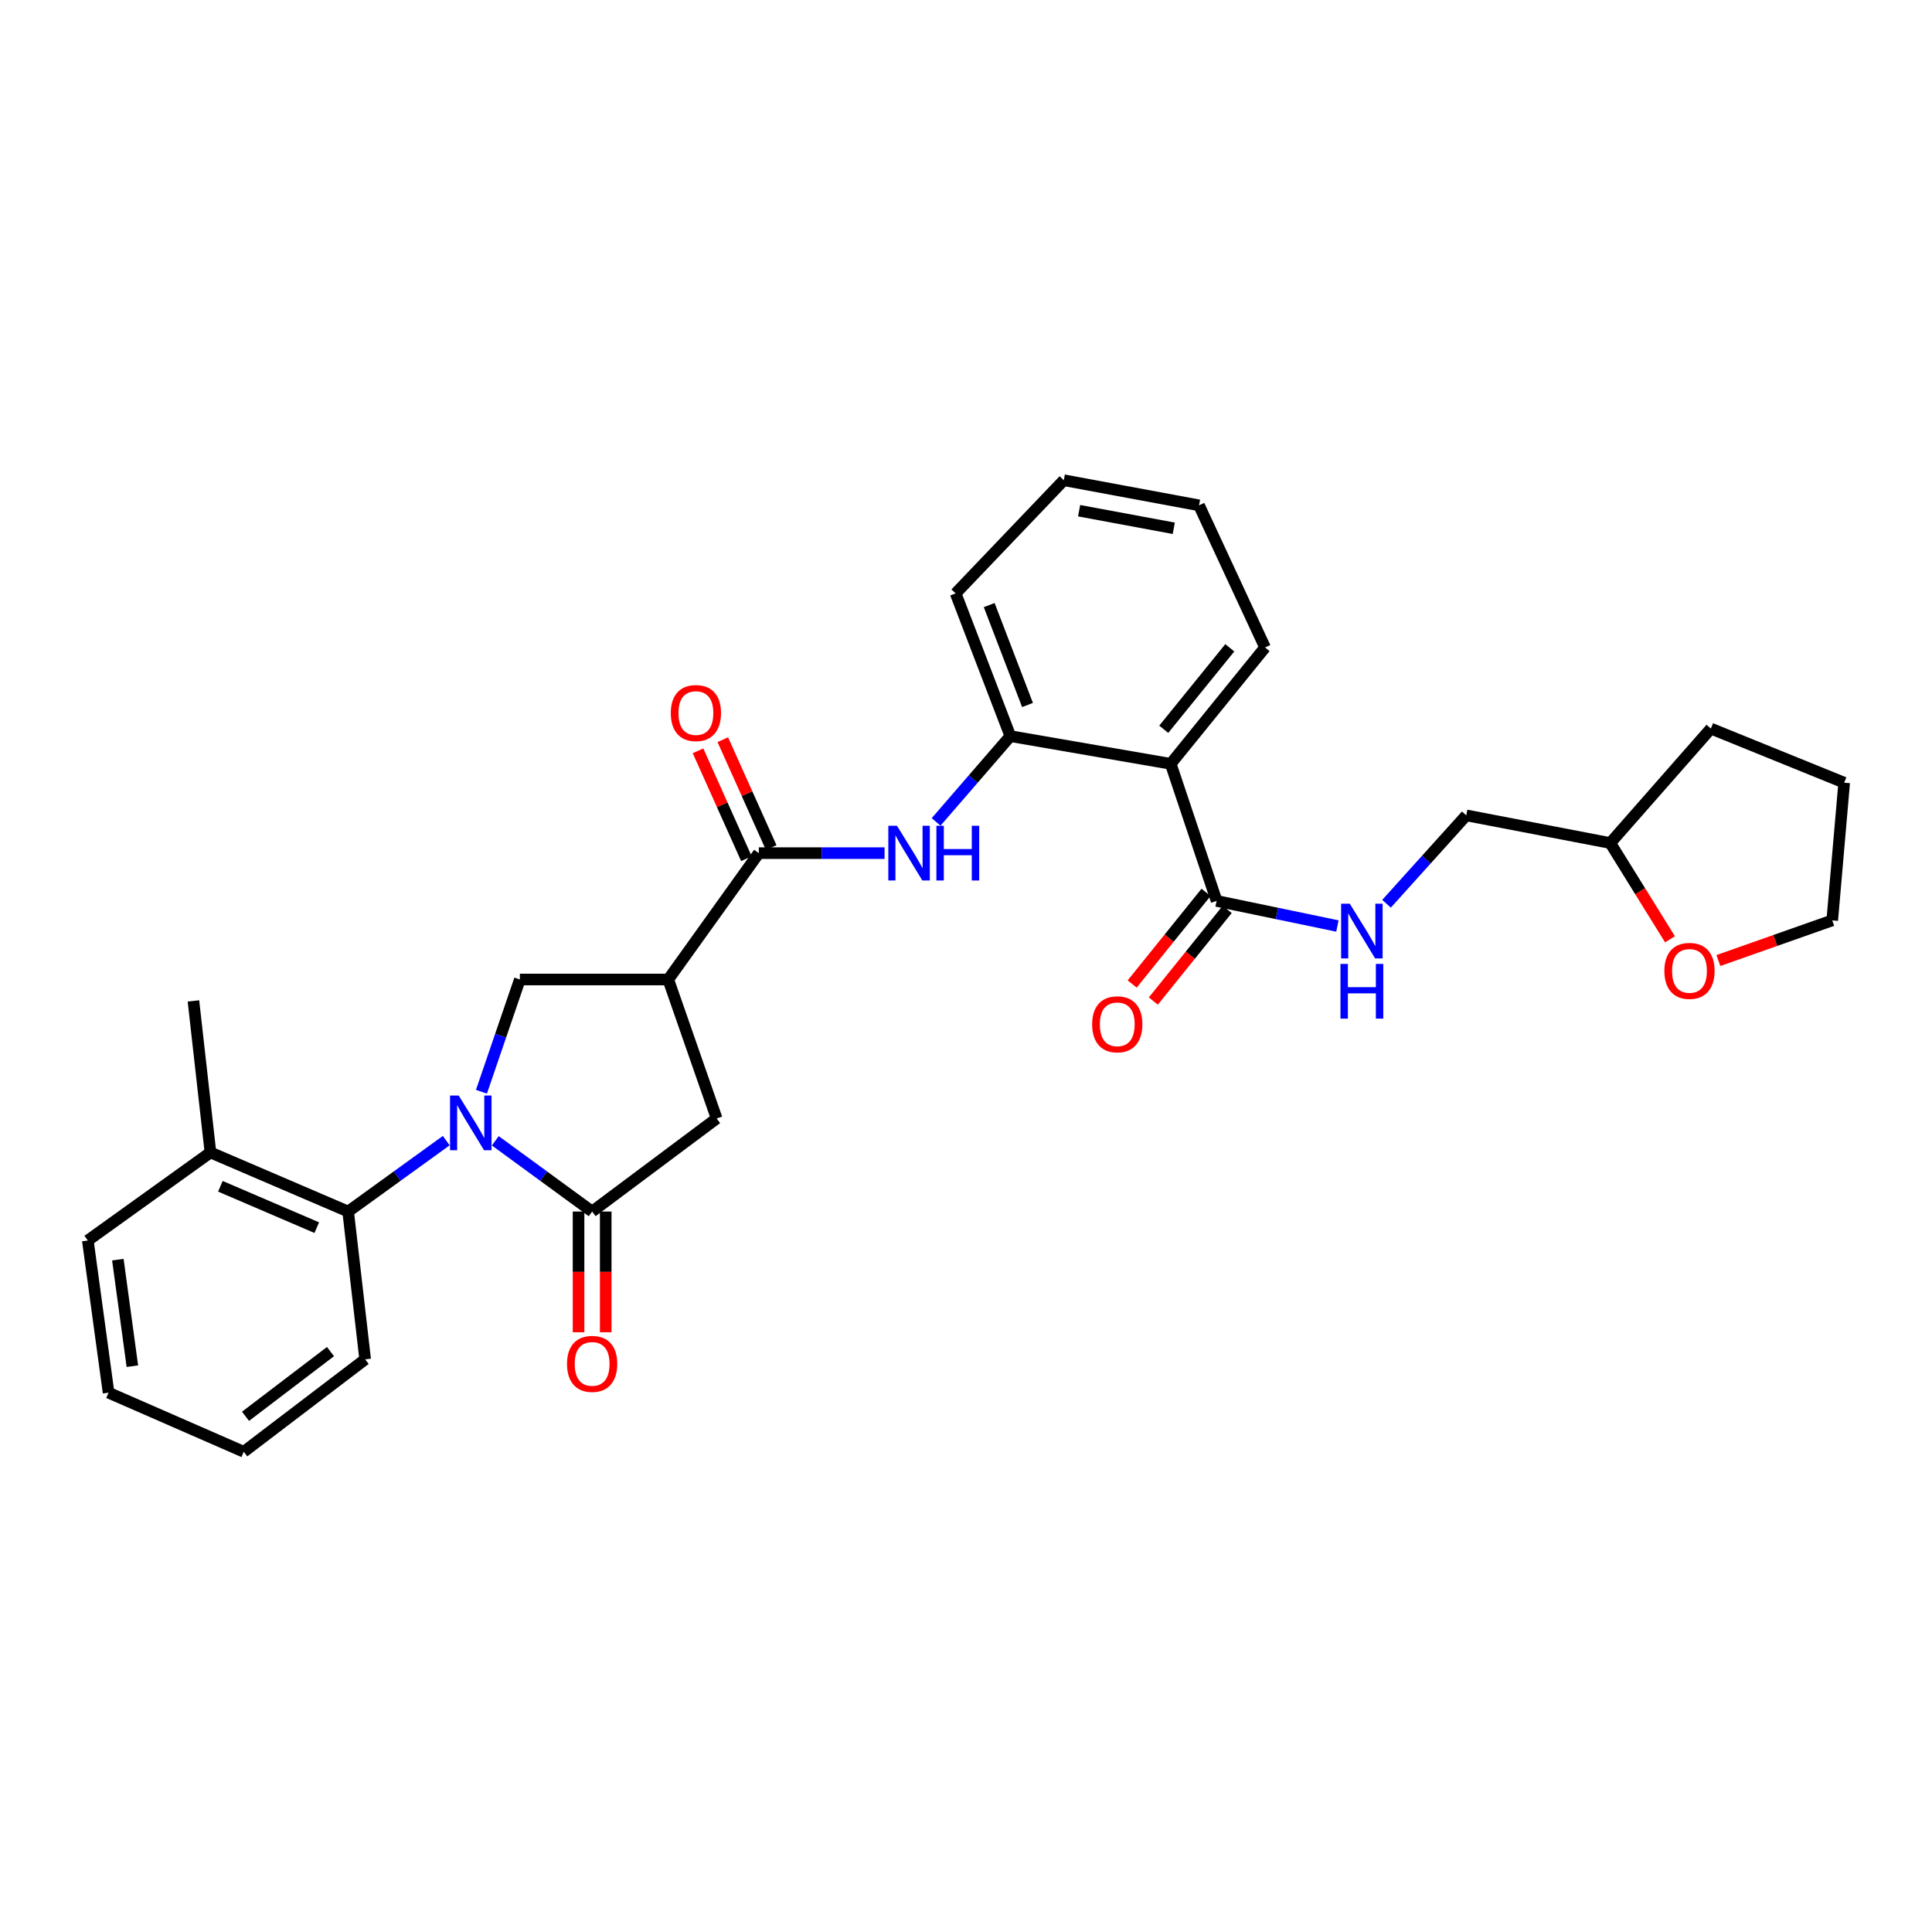 <?xml version='1.0' encoding='iso-8859-1'?>
<svg version='1.1' baseProfile='full'
              xmlns='http://www.w3.org/2000/svg'
                      xmlns:rdkit='http://www.rdkit.org/xml'
                      xmlns:xlink='http://www.w3.org/1999/xlink'
                  xml:space='preserve'
width='1000px' height='1000px' viewBox='0 0 1000 1000'>
<!-- END OF HEADER -->
<rect style='opacity:1.0;fill:#FFFFFF;stroke:none' width='1000' height='1000' x='0' y='0'> </rect>
<path class='bond-0' d='M 256.362,590.477 L 281.425,608.784' style='fill:none;fill-rule:evenodd;stroke:#0000FF;stroke-width:6px;stroke-linecap:butt;stroke-linejoin:miter;stroke-opacity:1' />
<path class='bond-0' d='M 281.425,608.784 L 306.488,627.091' style='fill:none;fill-rule:evenodd;stroke:#000000;stroke-width:6px;stroke-linecap:butt;stroke-linejoin:miter;stroke-opacity:1' />
<path class='bond-3' d='M 249.194,565.09 L 259.136,536.038' style='fill:none;fill-rule:evenodd;stroke:#0000FF;stroke-width:6px;stroke-linecap:butt;stroke-linejoin:miter;stroke-opacity:1' />
<path class='bond-3' d='M 259.136,536.038 L 269.078,506.985' style='fill:none;fill-rule:evenodd;stroke:#000000;stroke-width:6px;stroke-linecap:butt;stroke-linejoin:miter;stroke-opacity:1' />
<path class='bond-6' d='M 230.979,590.388 L 205.587,608.74' style='fill:none;fill-rule:evenodd;stroke:#0000FF;stroke-width:6px;stroke-linecap:butt;stroke-linejoin:miter;stroke-opacity:1' />
<path class='bond-6' d='M 205.587,608.74 L 180.195,627.091' style='fill:none;fill-rule:evenodd;stroke:#000000;stroke-width:6px;stroke-linecap:butt;stroke-linejoin:miter;stroke-opacity:1' />
<path class='bond-9' d='M 306.488,627.091 L 370.94,578.922' style='fill:none;fill-rule:evenodd;stroke:#000000;stroke-width:6px;stroke-linecap:butt;stroke-linejoin:miter;stroke-opacity:1' />
<path class='bond-11' d='M 299.457,627.091 L 299.457,658.333' style='fill:none;fill-rule:evenodd;stroke:#000000;stroke-width:6px;stroke-linecap:butt;stroke-linejoin:miter;stroke-opacity:1' />
<path class='bond-11' d='M 299.457,658.333 L 299.457,689.575' style='fill:none;fill-rule:evenodd;stroke:#FF0000;stroke-width:6px;stroke-linecap:butt;stroke-linejoin:miter;stroke-opacity:1' />
<path class='bond-11' d='M 313.52,627.091 L 313.52,658.333' style='fill:none;fill-rule:evenodd;stroke:#000000;stroke-width:6px;stroke-linecap:butt;stroke-linejoin:miter;stroke-opacity:1' />
<path class='bond-11' d='M 313.52,658.333 L 313.52,689.575' style='fill:none;fill-rule:evenodd;stroke:#FF0000;stroke-width:6px;stroke-linecap:butt;stroke-linejoin:miter;stroke-opacity:1' />
<path class='bond-1' d='M 345.883,506.985 L 269.078,506.985' style='fill:none;fill-rule:evenodd;stroke:#000000;stroke-width:6px;stroke-linecap:butt;stroke-linejoin:miter;stroke-opacity:1' />
<path class='bond-2' d='M 345.883,506.985 L 392.755,441.58' style='fill:none;fill-rule:evenodd;stroke:#000000;stroke-width:6px;stroke-linecap:butt;stroke-linejoin:miter;stroke-opacity:1' />
<path class='bond-30' d='M 345.883,506.985 L 370.94,578.922' style='fill:none;fill-rule:evenodd;stroke:#000000;stroke-width:6px;stroke-linecap:butt;stroke-linejoin:miter;stroke-opacity:1' />
<path class='bond-5' d='M 392.755,441.58 L 425.303,441.58' style='fill:none;fill-rule:evenodd;stroke:#000000;stroke-width:6px;stroke-linecap:butt;stroke-linejoin:miter;stroke-opacity:1' />
<path class='bond-5' d='M 425.303,441.58 L 457.852,441.58' style='fill:none;fill-rule:evenodd;stroke:#0000FF;stroke-width:6px;stroke-linecap:butt;stroke-linejoin:miter;stroke-opacity:1' />
<path class='bond-12' d='M 399.171,438.702 L 386.648,410.784' style='fill:none;fill-rule:evenodd;stroke:#000000;stroke-width:6px;stroke-linecap:butt;stroke-linejoin:miter;stroke-opacity:1' />
<path class='bond-12' d='M 386.648,410.784 L 374.126,382.866' style='fill:none;fill-rule:evenodd;stroke:#FF0000;stroke-width:6px;stroke-linecap:butt;stroke-linejoin:miter;stroke-opacity:1' />
<path class='bond-12' d='M 386.339,444.458 L 373.816,416.54' style='fill:none;fill-rule:evenodd;stroke:#000000;stroke-width:6px;stroke-linecap:butt;stroke-linejoin:miter;stroke-opacity:1' />
<path class='bond-12' d='M 373.816,416.54 L 361.294,388.621' style='fill:none;fill-rule:evenodd;stroke:#FF0000;stroke-width:6px;stroke-linecap:butt;stroke-linejoin:miter;stroke-opacity:1' />
<path class='bond-4' d='M 605.956,395.357 L 522.955,381.019' style='fill:none;fill-rule:evenodd;stroke:#000000;stroke-width:6px;stroke-linecap:butt;stroke-linejoin:miter;stroke-opacity:1' />
<path class='bond-7' d='M 605.956,395.357 L 629.716,466.309' style='fill:none;fill-rule:evenodd;stroke:#000000;stroke-width:6px;stroke-linecap:butt;stroke-linejoin:miter;stroke-opacity:1' />
<path class='bond-18' d='M 605.956,395.357 L 654.789,335.124' style='fill:none;fill-rule:evenodd;stroke:#000000;stroke-width:6px;stroke-linecap:butt;stroke-linejoin:miter;stroke-opacity:1' />
<path class='bond-18' d='M 602.356,377.465 L 636.539,335.302' style='fill:none;fill-rule:evenodd;stroke:#000000;stroke-width:6px;stroke-linecap:butt;stroke-linejoin:miter;stroke-opacity:1' />
<path class='bond-8' d='M 484.526,425.418 L 503.741,403.219' style='fill:none;fill-rule:evenodd;stroke:#0000FF;stroke-width:6px;stroke-linecap:butt;stroke-linejoin:miter;stroke-opacity:1' />
<path class='bond-8' d='M 503.741,403.219 L 522.955,381.019' style='fill:none;fill-rule:evenodd;stroke:#000000;stroke-width:6px;stroke-linecap:butt;stroke-linejoin:miter;stroke-opacity:1' />
<path class='bond-14' d='M 180.195,627.091 L 108.93,596.51' style='fill:none;fill-rule:evenodd;stroke:#000000;stroke-width:6px;stroke-linecap:butt;stroke-linejoin:miter;stroke-opacity:1' />
<path class='bond-14' d='M 163.959,635.428 L 114.073,614.021' style='fill:none;fill-rule:evenodd;stroke:#000000;stroke-width:6px;stroke-linecap:butt;stroke-linejoin:miter;stroke-opacity:1' />
<path class='bond-19' d='M 180.195,627.091 L 189.008,703.598' style='fill:none;fill-rule:evenodd;stroke:#000000;stroke-width:6px;stroke-linecap:butt;stroke-linejoin:miter;stroke-opacity:1' />
<path class='bond-10' d='M 629.716,466.309 L 660.98,472.804' style='fill:none;fill-rule:evenodd;stroke:#000000;stroke-width:6px;stroke-linecap:butt;stroke-linejoin:miter;stroke-opacity:1' />
<path class='bond-10' d='M 660.98,472.804 L 692.243,479.298' style='fill:none;fill-rule:evenodd;stroke:#0000FF;stroke-width:6px;stroke-linecap:butt;stroke-linejoin:miter;stroke-opacity:1' />
<path class='bond-13' d='M 624.241,461.896 L 605.129,485.606' style='fill:none;fill-rule:evenodd;stroke:#000000;stroke-width:6px;stroke-linecap:butt;stroke-linejoin:miter;stroke-opacity:1' />
<path class='bond-13' d='M 605.129,485.606 L 586.017,509.315' style='fill:none;fill-rule:evenodd;stroke:#FF0000;stroke-width:6px;stroke-linecap:butt;stroke-linejoin:miter;stroke-opacity:1' />
<path class='bond-13' d='M 635.191,470.722 L 616.078,494.432' style='fill:none;fill-rule:evenodd;stroke:#000000;stroke-width:6px;stroke-linecap:butt;stroke-linejoin:miter;stroke-opacity:1' />
<path class='bond-13' d='M 616.078,494.432 L 596.966,518.142' style='fill:none;fill-rule:evenodd;stroke:#FF0000;stroke-width:6px;stroke-linecap:butt;stroke-linejoin:miter;stroke-opacity:1' />
<path class='bond-20' d='M 522.955,381.019 L 494.632,307.145' style='fill:none;fill-rule:evenodd;stroke:#000000;stroke-width:6px;stroke-linecap:butt;stroke-linejoin:miter;stroke-opacity:1' />
<path class='bond-20' d='M 531.839,364.903 L 512.013,313.191' style='fill:none;fill-rule:evenodd;stroke:#000000;stroke-width:6px;stroke-linecap:butt;stroke-linejoin:miter;stroke-opacity:1' />
<path class='bond-16' d='M 717.66,467.786 L 738.296,444.909' style='fill:none;fill-rule:evenodd;stroke:#0000FF;stroke-width:6px;stroke-linecap:butt;stroke-linejoin:miter;stroke-opacity:1' />
<path class='bond-16' d='M 738.296,444.909 L 758.932,422.031' style='fill:none;fill-rule:evenodd;stroke:#000000;stroke-width:6px;stroke-linecap:butt;stroke-linejoin:miter;stroke-opacity:1' />
<path class='bond-22' d='M 108.93,596.51 L 100.124,518.072' style='fill:none;fill-rule:evenodd;stroke:#000000;stroke-width:6px;stroke-linecap:butt;stroke-linejoin:miter;stroke-opacity:1' />
<path class='bond-23' d='M 108.93,596.51 L 45.455,642.077' style='fill:none;fill-rule:evenodd;stroke:#000000;stroke-width:6px;stroke-linecap:butt;stroke-linejoin:miter;stroke-opacity:1' />
<path class='bond-15' d='M 864.384,486.181 L 848.928,461.267' style='fill:none;fill-rule:evenodd;stroke:#FF0000;stroke-width:6px;stroke-linecap:butt;stroke-linejoin:miter;stroke-opacity:1' />
<path class='bond-15' d='M 848.928,461.267 L 833.471,436.353' style='fill:none;fill-rule:evenodd;stroke:#000000;stroke-width:6px;stroke-linecap:butt;stroke-linejoin:miter;stroke-opacity:1' />
<path class='bond-21' d='M 889.434,497.17 L 918.899,486.779' style='fill:none;fill-rule:evenodd;stroke:#FF0000;stroke-width:6px;stroke-linecap:butt;stroke-linejoin:miter;stroke-opacity:1' />
<path class='bond-21' d='M 918.899,486.779 L 948.365,476.388' style='fill:none;fill-rule:evenodd;stroke:#000000;stroke-width:6px;stroke-linecap:butt;stroke-linejoin:miter;stroke-opacity:1' />
<path class='bond-17' d='M 758.932,422.031 L 833.471,436.353' style='fill:none;fill-rule:evenodd;stroke:#000000;stroke-width:6px;stroke-linecap:butt;stroke-linejoin:miter;stroke-opacity:1' />
<path class='bond-24' d='M 833.471,436.353 L 885.539,377.113' style='fill:none;fill-rule:evenodd;stroke:#000000;stroke-width:6px;stroke-linecap:butt;stroke-linejoin:miter;stroke-opacity:1' />
<path class='bond-32' d='M 654.789,335.124 L 620.614,261.562' style='fill:none;fill-rule:evenodd;stroke:#000000;stroke-width:6px;stroke-linecap:butt;stroke-linejoin:miter;stroke-opacity:1' />
<path class='bond-26' d='M 189.008,703.598 L 126.174,751.439' style='fill:none;fill-rule:evenodd;stroke:#000000;stroke-width:6px;stroke-linecap:butt;stroke-linejoin:miter;stroke-opacity:1' />
<path class='bond-26' d='M 171.063,699.585 L 127.079,733.073' style='fill:none;fill-rule:evenodd;stroke:#000000;stroke-width:6px;stroke-linecap:butt;stroke-linejoin:miter;stroke-opacity:1' />
<path class='bond-27' d='M 494.632,307.145 L 550.614,248.561' style='fill:none;fill-rule:evenodd;stroke:#000000;stroke-width:6px;stroke-linecap:butt;stroke-linejoin:miter;stroke-opacity:1' />
<path class='bond-33' d='M 948.365,476.388 L 954.545,405.116' style='fill:none;fill-rule:evenodd;stroke:#000000;stroke-width:6px;stroke-linecap:butt;stroke-linejoin:miter;stroke-opacity:1' />
<path class='bond-31' d='M 45.455,642.077 L 56.19,720.85' style='fill:none;fill-rule:evenodd;stroke:#000000;stroke-width:6px;stroke-linecap:butt;stroke-linejoin:miter;stroke-opacity:1' />
<path class='bond-31' d='M 61,651.994 L 68.515,707.135' style='fill:none;fill-rule:evenodd;stroke:#000000;stroke-width:6px;stroke-linecap:butt;stroke-linejoin:miter;stroke-opacity:1' />
<path class='bond-28' d='M 885.539,377.113 L 954.545,405.116' style='fill:none;fill-rule:evenodd;stroke:#000000;stroke-width:6px;stroke-linecap:butt;stroke-linejoin:miter;stroke-opacity:1' />
<path class='bond-25' d='M 620.614,261.562 L 550.614,248.561' style='fill:none;fill-rule:evenodd;stroke:#000000;stroke-width:6px;stroke-linecap:butt;stroke-linejoin:miter;stroke-opacity:1' />
<path class='bond-25' d='M 607.546,273.439 L 558.546,264.338' style='fill:none;fill-rule:evenodd;stroke:#000000;stroke-width:6px;stroke-linecap:butt;stroke-linejoin:miter;stroke-opacity:1' />
<path class='bond-29' d='M 126.174,751.439 L 56.19,720.85' style='fill:none;fill-rule:evenodd;stroke:#000000;stroke-width:6px;stroke-linecap:butt;stroke-linejoin:miter;stroke-opacity:1' />
<path  class='atom-0' d='M 237.417 567.051
L 246.697 582.051
Q 247.617 583.531, 249.097 586.211
Q 250.577 588.891, 250.657 589.051
L 250.657 567.051
L 254.417 567.051
L 254.417 595.371
L 250.537 595.371
L 240.577 578.971
Q 239.417 577.051, 238.177 574.851
Q 236.977 572.651, 236.617 571.971
L 236.617 595.371
L 232.937 595.371
L 232.937 567.051
L 237.417 567.051
' fill='#0000FF'/>
<path  class='atom-6' d='M 464.276 427.42
L 473.556 442.42
Q 474.476 443.9, 475.956 446.58
Q 477.436 449.26, 477.516 449.42
L 477.516 427.42
L 481.276 427.42
L 481.276 455.74
L 477.396 455.74
L 467.436 439.34
Q 466.276 437.42, 465.036 435.22
Q 463.836 433.02, 463.476 432.34
L 463.476 455.74
L 459.796 455.74
L 459.796 427.42
L 464.276 427.42
' fill='#0000FF'/>
<path  class='atom-6' d='M 484.676 427.42
L 488.516 427.42
L 488.516 439.46
L 502.996 439.46
L 502.996 427.42
L 506.836 427.42
L 506.836 455.74
L 502.996 455.74
L 502.996 442.66
L 488.516 442.66
L 488.516 455.74
L 484.676 455.74
L 484.676 427.42
' fill='#0000FF'/>
<path  class='atom-11' d='M 698.643 467.768
L 707.923 482.768
Q 708.843 484.248, 710.323 486.928
Q 711.803 489.608, 711.883 489.768
L 711.883 467.768
L 715.643 467.768
L 715.643 496.088
L 711.763 496.088
L 701.803 479.688
Q 700.643 477.768, 699.403 475.568
Q 698.203 473.368, 697.843 472.688
L 697.843 496.088
L 694.163 496.088
L 694.163 467.768
L 698.643 467.768
' fill='#0000FF'/>
<path  class='atom-11' d='M 693.823 498.92
L 697.663 498.92
L 697.663 510.96
L 712.143 510.96
L 712.143 498.92
L 715.983 498.92
L 715.983 527.24
L 712.143 527.24
L 712.143 514.16
L 697.663 514.16
L 697.663 527.24
L 693.823 527.24
L 693.823 498.92
' fill='#0000FF'/>
<path  class='atom-12' d='M 293.488 705.944
Q 293.488 699.144, 296.848 695.344
Q 300.208 691.544, 306.488 691.544
Q 312.768 691.544, 316.128 695.344
Q 319.488 699.144, 319.488 705.944
Q 319.488 712.824, 316.088 716.744
Q 312.688 720.624, 306.488 720.624
Q 300.248 720.624, 296.848 716.744
Q 293.488 712.864, 293.488 705.944
M 306.488 717.424
Q 310.808 717.424, 313.128 714.544
Q 315.488 711.624, 315.488 705.944
Q 315.488 700.384, 313.128 697.584
Q 310.808 694.744, 306.488 694.744
Q 302.168 694.744, 299.808 697.544
Q 297.488 700.344, 297.488 705.944
Q 297.488 711.664, 299.808 714.544
Q 302.168 717.424, 306.488 717.424
' fill='#FF0000'/>
<path  class='atom-13' d='M 347.197 369.075
Q 347.197 362.275, 350.557 358.475
Q 353.917 354.675, 360.197 354.675
Q 366.477 354.675, 369.837 358.475
Q 373.197 362.275, 373.197 369.075
Q 373.197 375.955, 369.797 379.875
Q 366.397 383.755, 360.197 383.755
Q 353.957 383.755, 350.557 379.875
Q 347.197 375.995, 347.197 369.075
M 360.197 380.555
Q 364.517 380.555, 366.837 377.675
Q 369.197 374.755, 369.197 369.075
Q 369.197 363.515, 366.837 360.715
Q 364.517 357.875, 360.197 357.875
Q 355.877 357.875, 353.517 360.675
Q 351.197 363.475, 351.197 369.075
Q 351.197 374.795, 353.517 377.675
Q 355.877 380.555, 360.197 380.555
' fill='#FF0000'/>
<path  class='atom-14' d='M 565.297 530.177
Q 565.297 523.377, 568.657 519.577
Q 572.017 515.777, 578.297 515.777
Q 584.577 515.777, 587.937 519.577
Q 591.297 523.377, 591.297 530.177
Q 591.297 537.057, 587.897 540.977
Q 584.497 544.857, 578.297 544.857
Q 572.057 544.857, 568.657 540.977
Q 565.297 537.097, 565.297 530.177
M 578.297 541.657
Q 582.617 541.657, 584.937 538.777
Q 587.297 535.857, 587.297 530.177
Q 587.297 524.617, 584.937 521.817
Q 582.617 518.977, 578.297 518.977
Q 573.977 518.977, 571.617 521.777
Q 569.297 524.577, 569.297 530.177
Q 569.297 535.897, 571.617 538.777
Q 573.977 541.657, 578.297 541.657
' fill='#FF0000'/>
<path  class='atom-16' d='M 861.475 502.526
Q 861.475 495.726, 864.835 491.926
Q 868.195 488.126, 874.475 488.126
Q 880.755 488.126, 884.115 491.926
Q 887.475 495.726, 887.475 502.526
Q 887.475 509.406, 884.075 513.326
Q 880.675 517.206, 874.475 517.206
Q 868.235 517.206, 864.835 513.326
Q 861.475 509.446, 861.475 502.526
M 874.475 514.006
Q 878.795 514.006, 881.115 511.126
Q 883.475 508.206, 883.475 502.526
Q 883.475 496.966, 881.115 494.166
Q 878.795 491.326, 874.475 491.326
Q 870.155 491.326, 867.795 494.126
Q 865.475 496.926, 865.475 502.526
Q 865.475 508.246, 867.795 511.126
Q 870.155 514.006, 874.475 514.006
' fill='#FF0000'/>
</svg>
